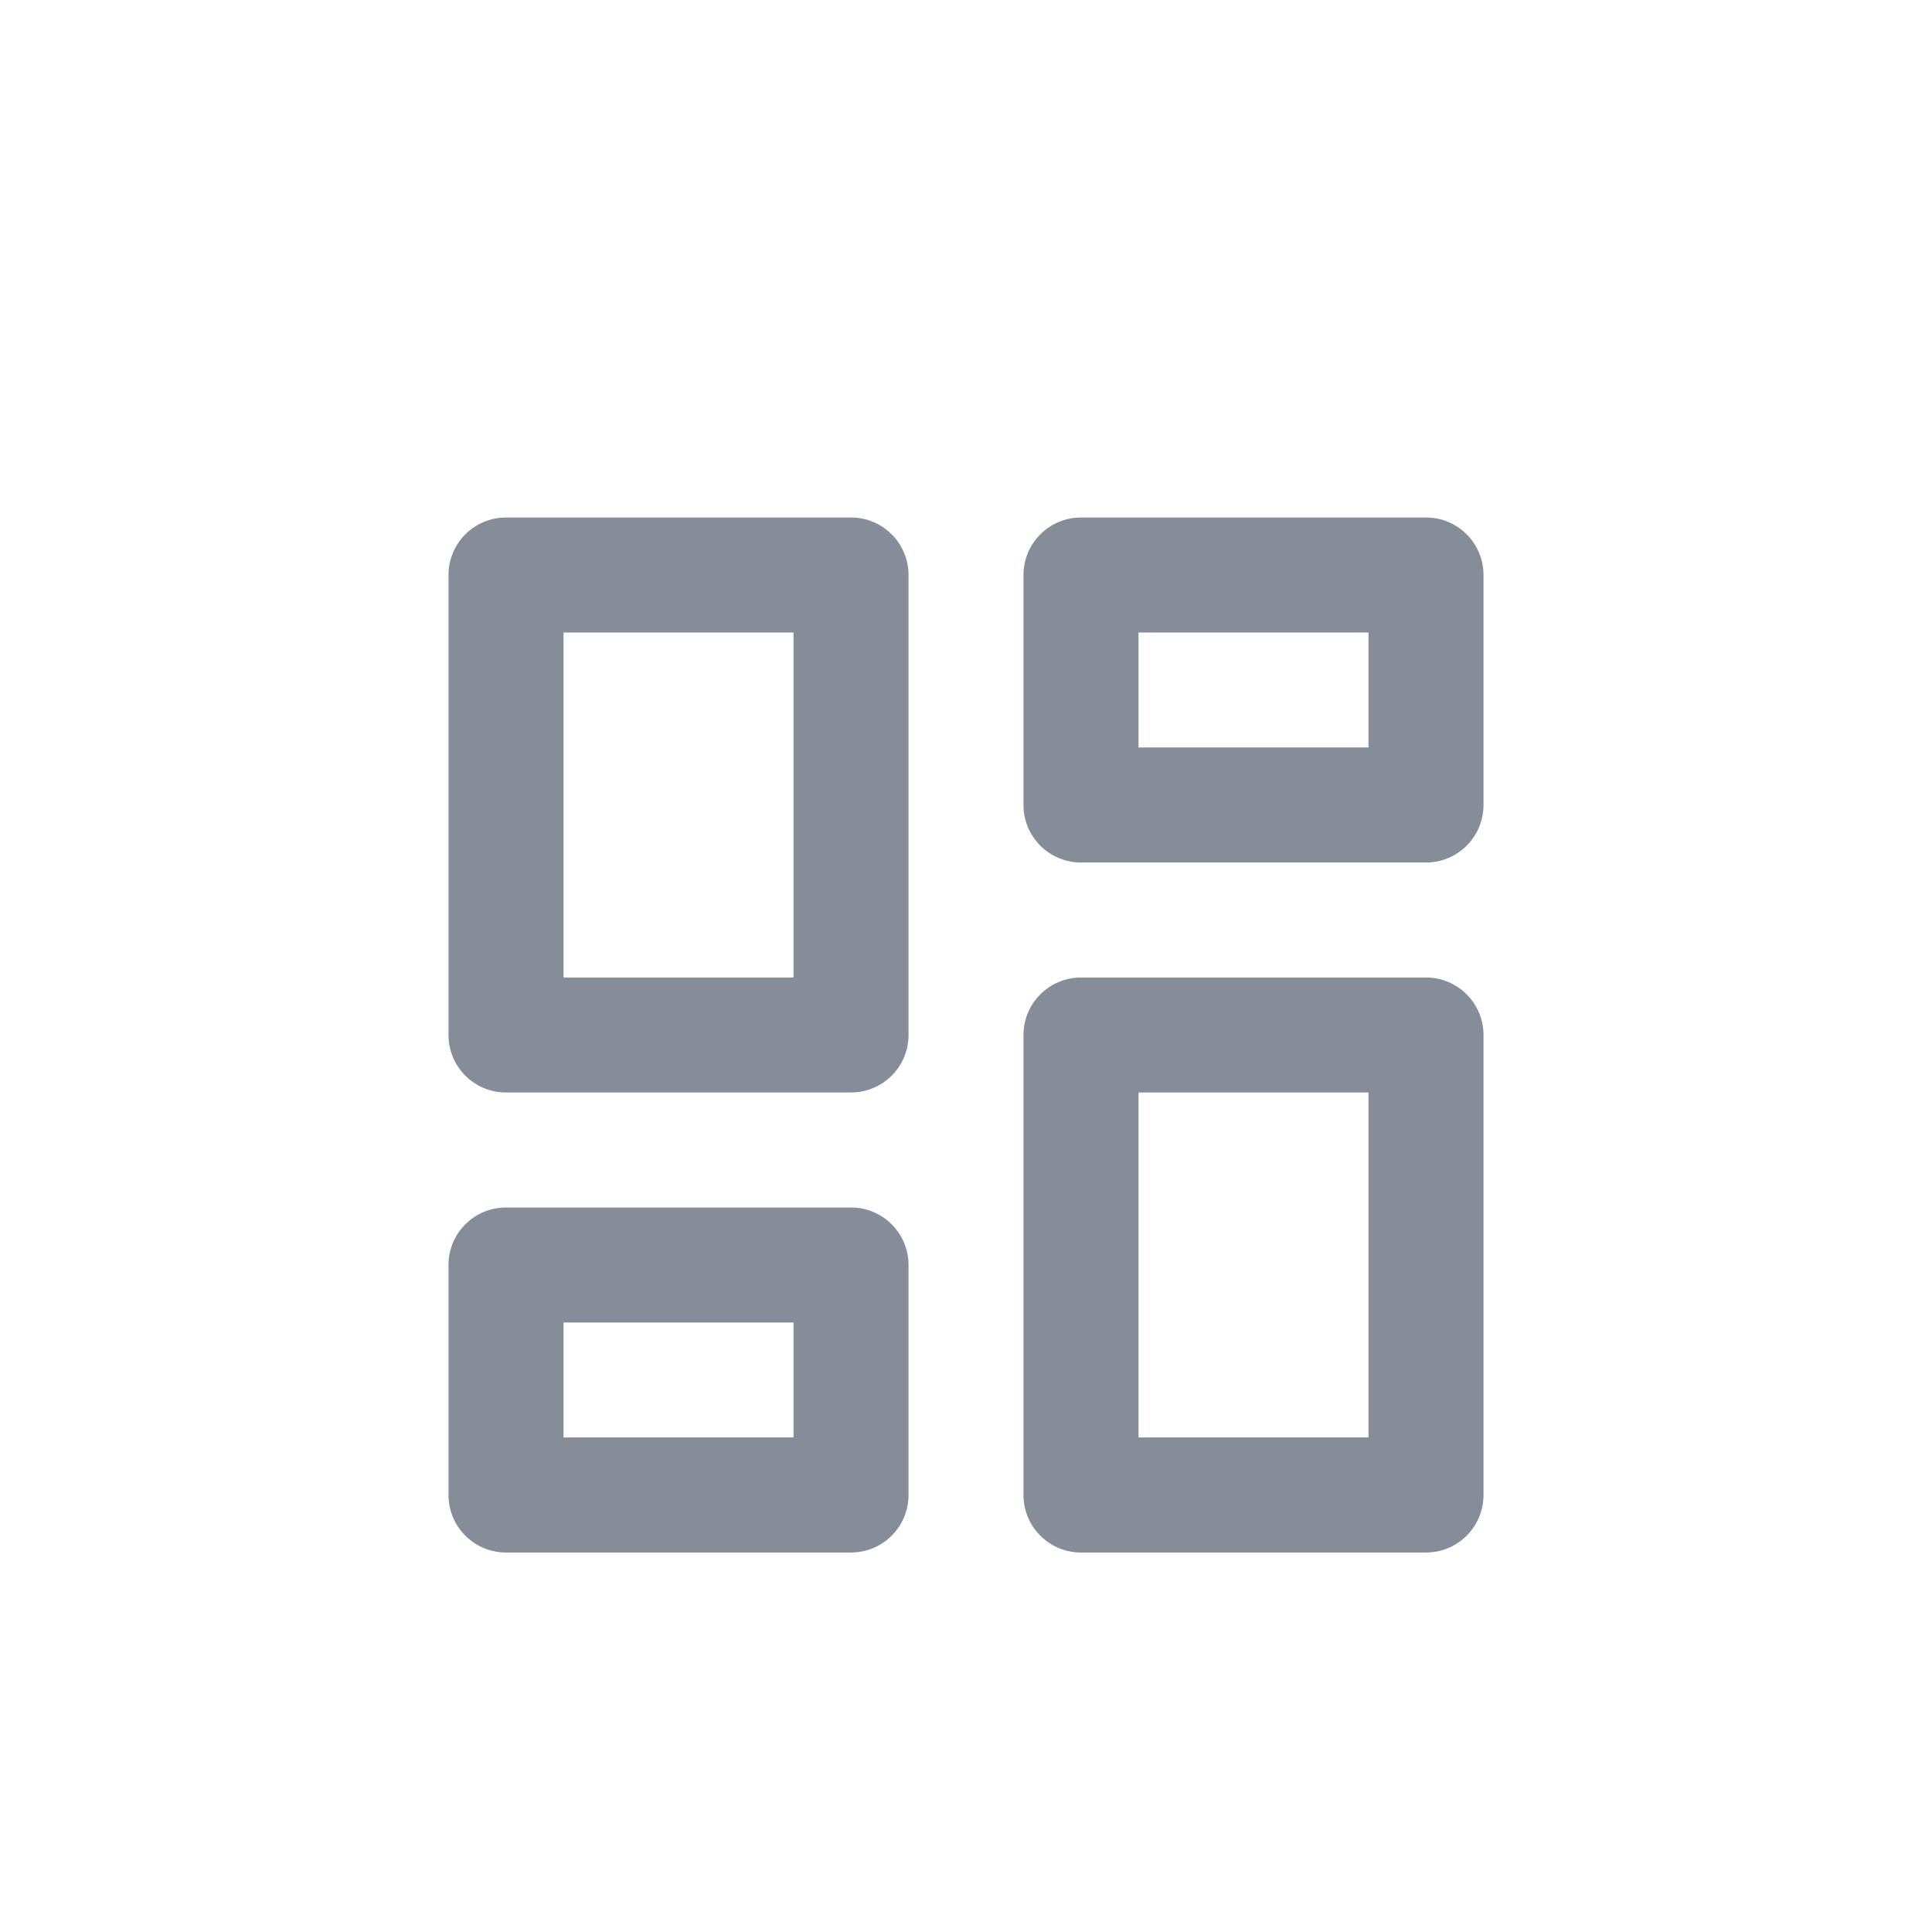 <svg width="28" height="28" viewBox="0 0 28 28" fill="none" xmlns="http://www.w3.org/2000/svg">
<g filter="url(#filter0_d_267_22349)">
<path d="M15.667 21.5C15.206 21.5 14.833 21.127 14.833 20.667V14C14.833 13.54 15.206 13.167 15.667 13.167H20.667C21.127 13.167 21.5 13.54 21.5 14V20.667C21.5 21.127 21.127 21.5 20.667 21.5H15.667ZM7.333 14.833C6.873 14.833 6.5 14.46 6.5 14V7.333C6.5 6.873 6.873 6.5 7.333 6.5H12.333C12.794 6.5 13.167 6.873 13.167 7.333V14C13.167 14.46 12.794 14.833 12.333 14.833H7.333ZM11.5 13.167V8.167H8.167V13.167H11.5ZM7.333 21.5C6.873 21.5 6.5 21.127 6.5 20.667V17.333C6.5 16.873 6.873 16.5 7.333 16.5H12.333C12.794 16.5 13.167 16.873 13.167 17.333V20.667C13.167 21.127 12.794 21.5 12.333 21.5H7.333ZM8.167 19.833H11.5V18.167H8.167V19.833ZM16.5 19.833H19.833V14.833H16.5V19.833ZM14.833 7.333C14.833 6.873 15.206 6.5 15.667 6.5H20.667C21.127 6.5 21.5 6.873 21.5 7.333V10.667C21.5 11.127 21.127 11.5 20.667 11.5H15.667C15.206 11.5 14.833 11.127 14.833 10.667V7.333ZM16.5 8.167V9.833H19.833V8.167H16.5Z" fill="#868C98"/>
</g>
<defs>
<filter id="filter0_d_267_22349" x="-2" y="-1" width="32" height="32" filterUnits="userSpaceOnUse" color-interpolation-filters="sRGB">
<feFlood flood-opacity="0" result="BackgroundImageFix"/>
<feColorMatrix in="SourceAlpha" type="matrix" values="0 0 0 0 0 0 0 0 0 0 0 0 0 0 0 0 0 0 127 0" result="hardAlpha"/>
<feOffset dy="1"/>
<feGaussianBlur stdDeviation="1"/>
<feComposite in2="hardAlpha" operator="out"/>
<feColorMatrix type="matrix" values="0 0 0 0 0.216 0 0 0 0 0.365 0 0 0 0 0.984 0 0 0 0.08 0"/>
<feBlend mode="normal" in2="BackgroundImageFix" result="effect1_dropShadow_267_22349"/>
<feBlend mode="normal" in="SourceGraphic" in2="effect1_dropShadow_267_22349" result="shape"/>
</filter>
</defs>
</svg>
